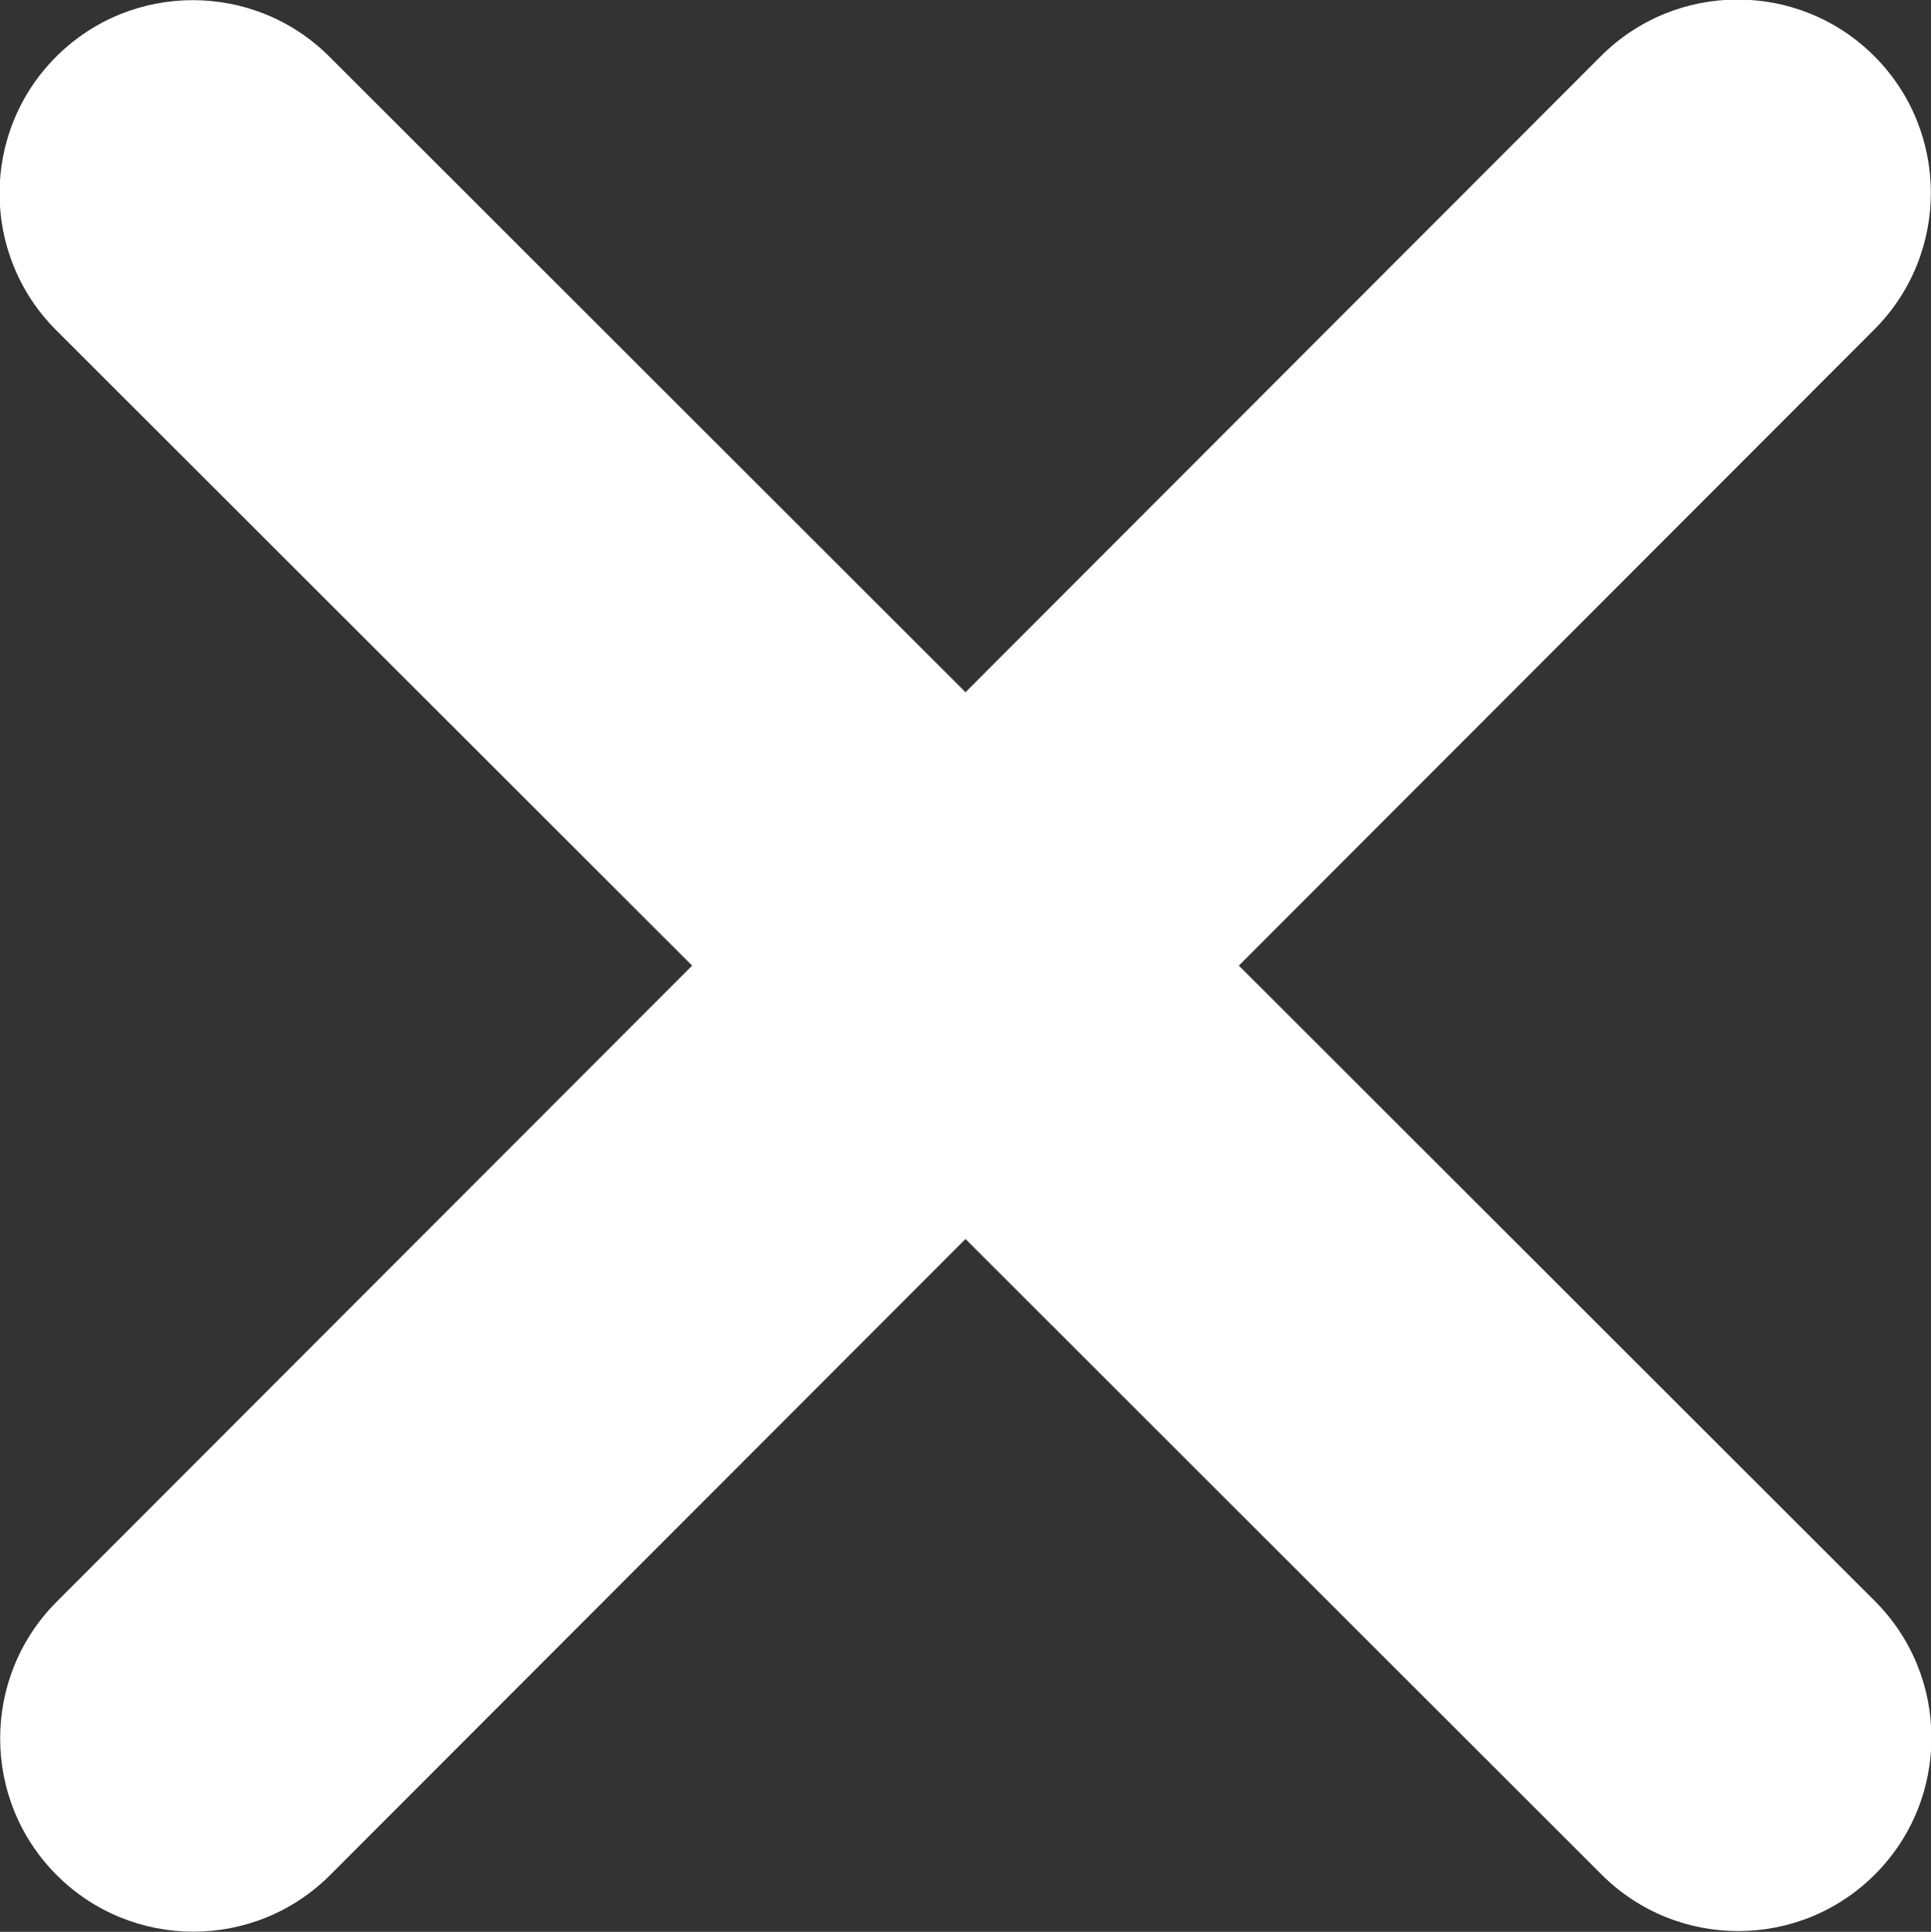 <?xml version="1.0" encoding="utf-8"?>
<!-- Generator: Adobe Illustrator 24.2.3, SVG Export Plug-In . SVG Version: 6.00 Build 0)  -->
<svg version="1.1" id="Réteg_1" xmlns="http://www.w3.org/2000/svg" xmlns:xlink="http://www.w3.org/1999/xlink" x="0px" y="0px"
	 viewBox="0 0 320 320.1" style="enable-background:new 0 0 320 320.1;" xml:space="preserve">
<rect x="0" y="0" width="320" height="320.1" fill="#333333" stroke="none"/>
<style type="text/css">
	.st0{fill:#FFFFFF;}
</style>
<path class="st0" d="M310.6,54.6c12.5-12.5,12.5-32.8,0-45.3s-32.8-12.5-45.3,0L160,114.7L54.6,9.4C42.1-3.1,21.8-3.1,9.3,9.4
	s-12.5,32.8,0,45.3L114.7,160L9.4,265.4c-12.5,12.5-12.5,32.8,0,45.3s32.8,12.5,45.3,0L160,205.3l105.4,105.3
	c12.5,12.5,32.8,12.5,45.3,0s12.5-32.8,0-45.3L205.3,160L310.6,54.6z"/>
</svg>
